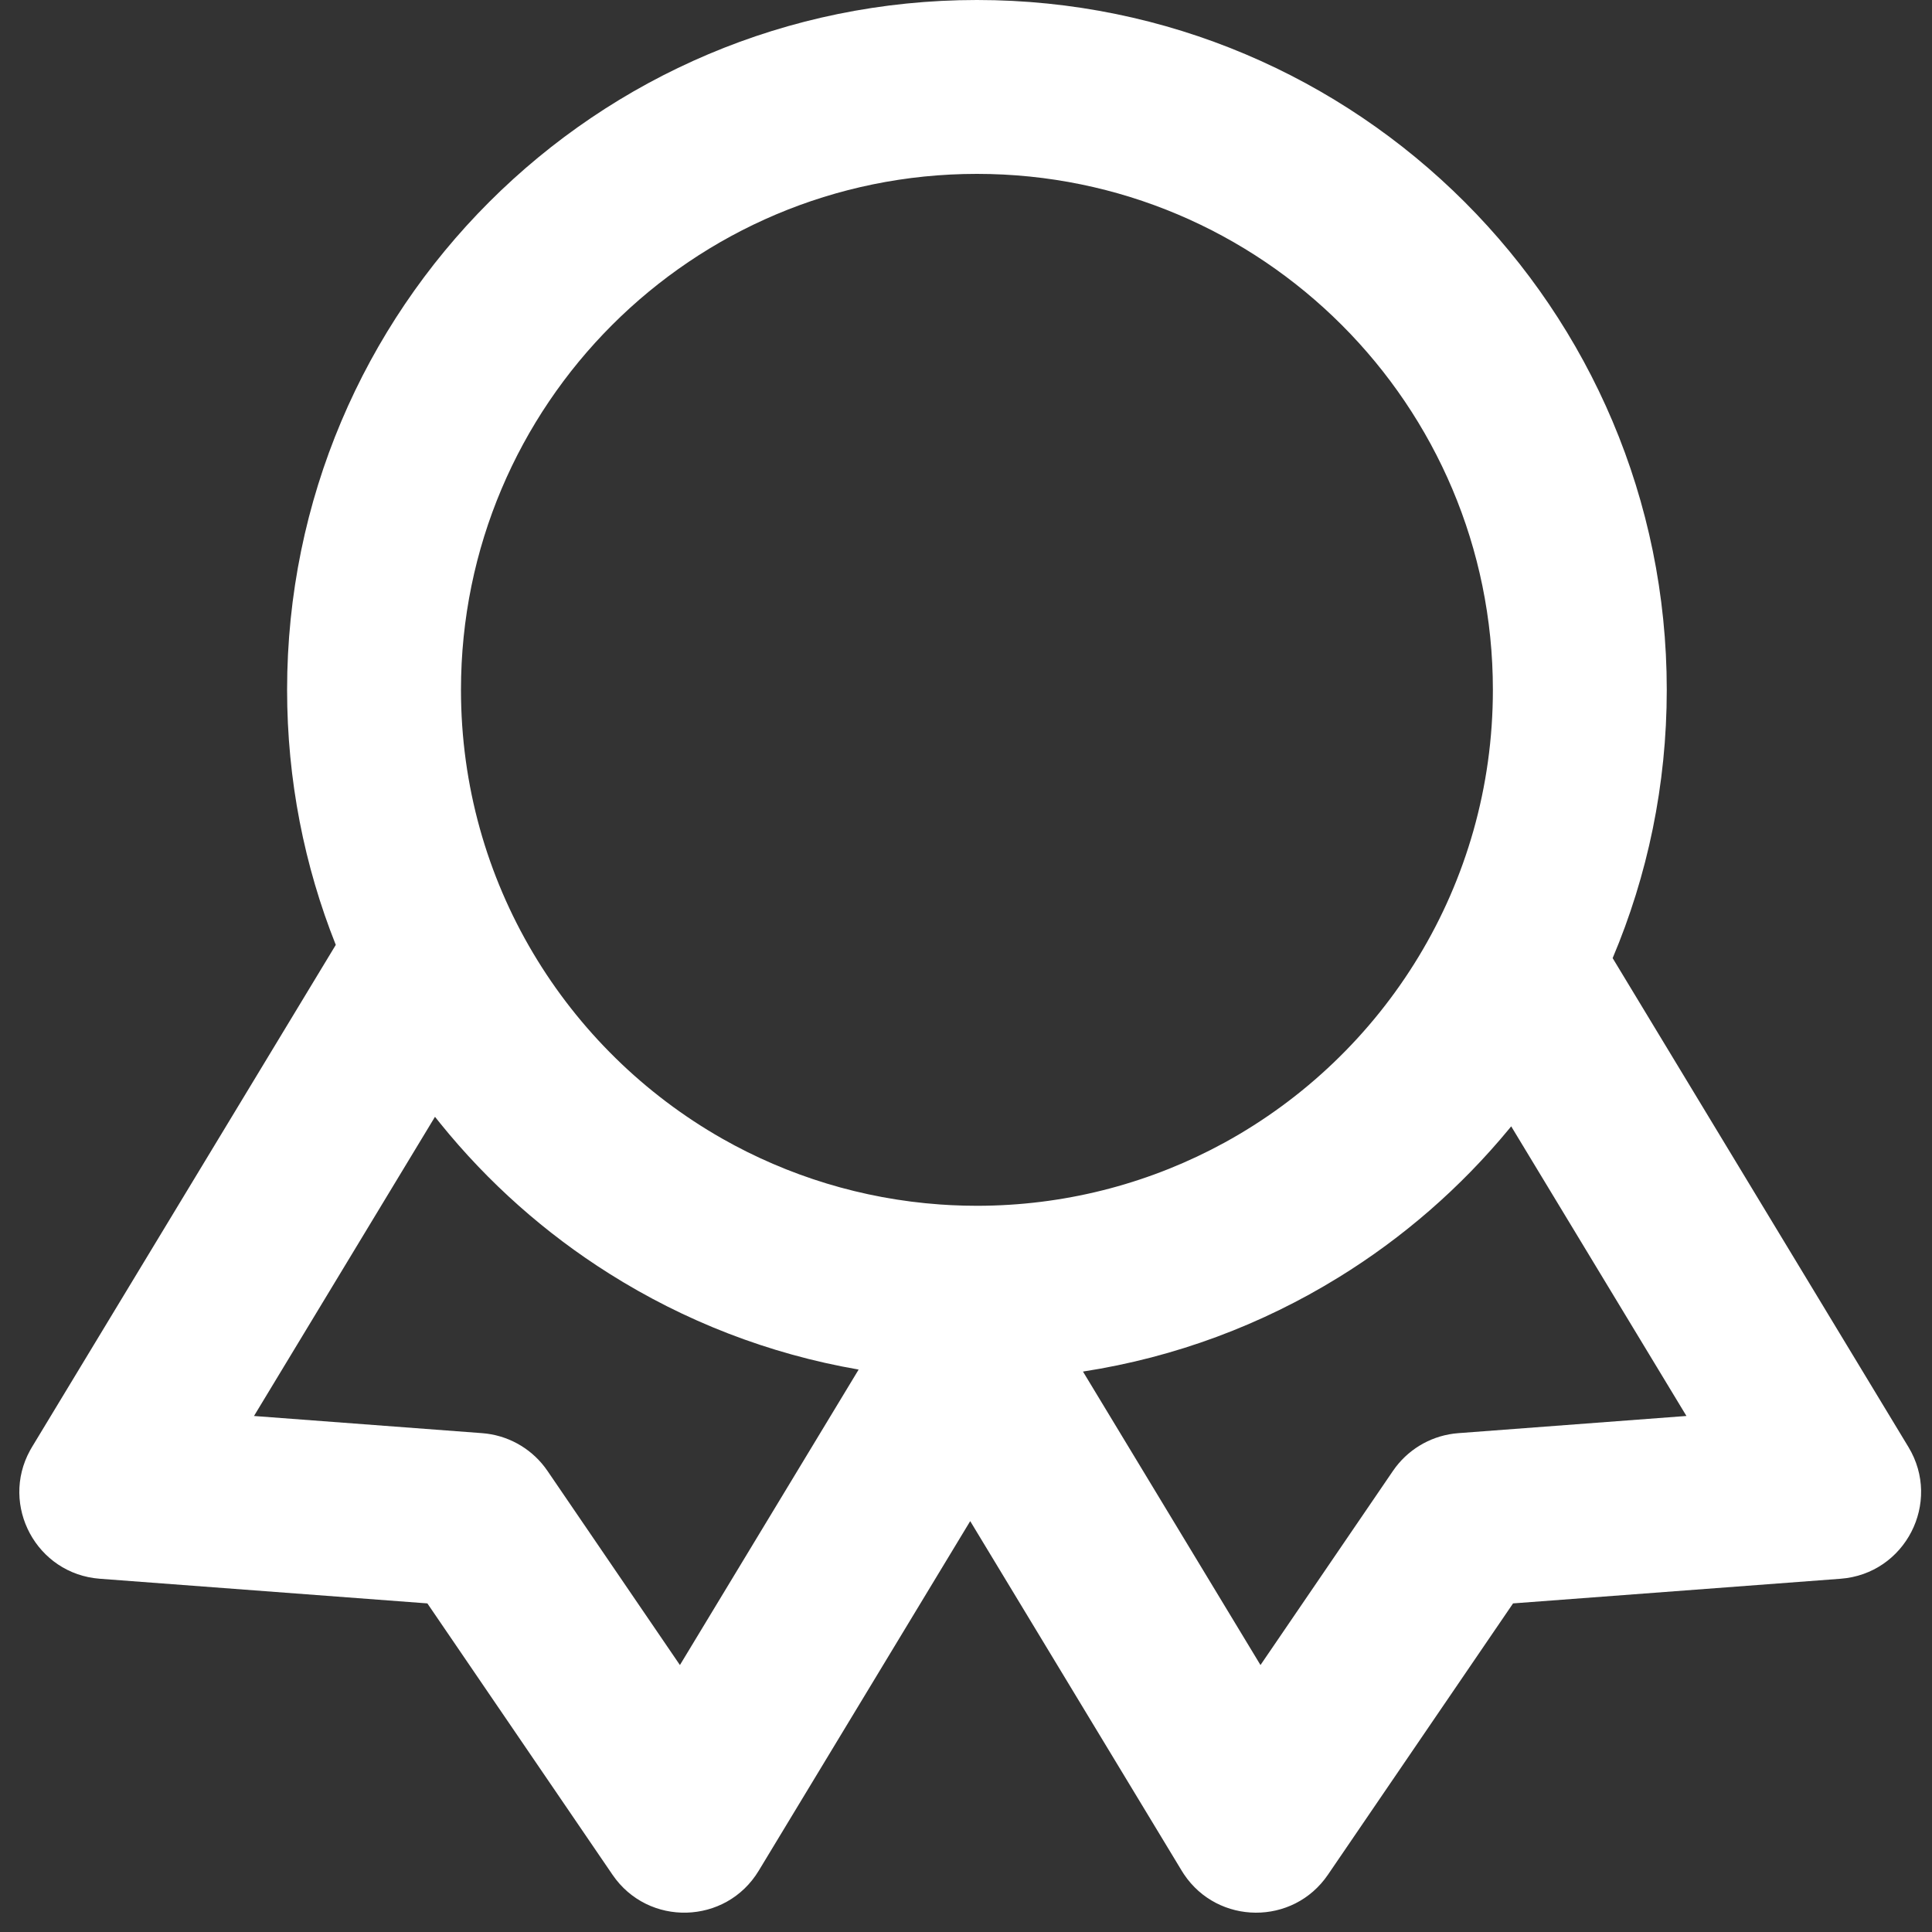 <svg width="300" height="300" viewBox="0 0 300 300" fill="none" xmlns="http://www.w3.org/2000/svg">
<rect x="0" y="0" width="300" height="300" fill="#333333" stroke="none"/>
<g id="Contest">
<path id="Combined Shape" fill-rule="evenodd" clip-rule="evenodd" d="M44.58 107.117C44.58 47.958 92.538 0 151.697 0C210.856 0 258.814 47.958 258.814 107.117C258.814 121.893 255.822 135.97 250.411 148.776L296.344 224.698C301.555 233.311 295.845 244.392 285.806 245.148L234.947 248.974L206.2 291.108C200.785 299.045 189.118 298.906 183.847 291.037L183.498 290.488L150.654 236.199L117.812 290.488C112.725 298.895 100.647 299.226 95.109 291.108L66.362 248.974L15.503 245.148C5.661 244.407 -0.02 233.742 4.672 225.208L4.966 224.698L52.14 146.722C47.262 134.47 44.58 121.107 44.58 107.117ZM147.671 187.134L145.976 187.031C133.846 186.17 122.331 182.591 112.136 176.801C87.915 163.021 71.58 136.976 71.58 107.117C71.58 62.87 107.45 27 151.697 27C195.945 27 231.814 62.87 231.814 107.117C231.814 137.443 214.965 163.833 190.117 177.438C178.959 183.537 166.283 187.011 152.991 187.224C152.561 187.23 152.129 187.234 151.697 187.234C150.349 187.234 149.006 187.2 147.671 187.134ZM168.163 212.976L195.728 258.547L216.304 228.393C218.481 225.202 221.914 223.106 225.724 222.613L226.442 222.54L261.869 219.871L234.656 174.895L234.34 175.286C226.805 184.417 217.841 192.202 207.846 198.356C195.959 205.686 182.532 210.759 168.163 212.976ZM133.331 212.665C119.305 210.242 106.213 205.091 94.622 197.778C84.686 191.52 75.797 183.642 68.355 174.43L67.544 173.416L39.44 219.874L74.868 222.54C78.72 222.83 82.252 224.755 84.583 227.808L85.006 228.393L105.578 258.547L133.331 212.665Z" fill="white"/>
</g>
</svg>
